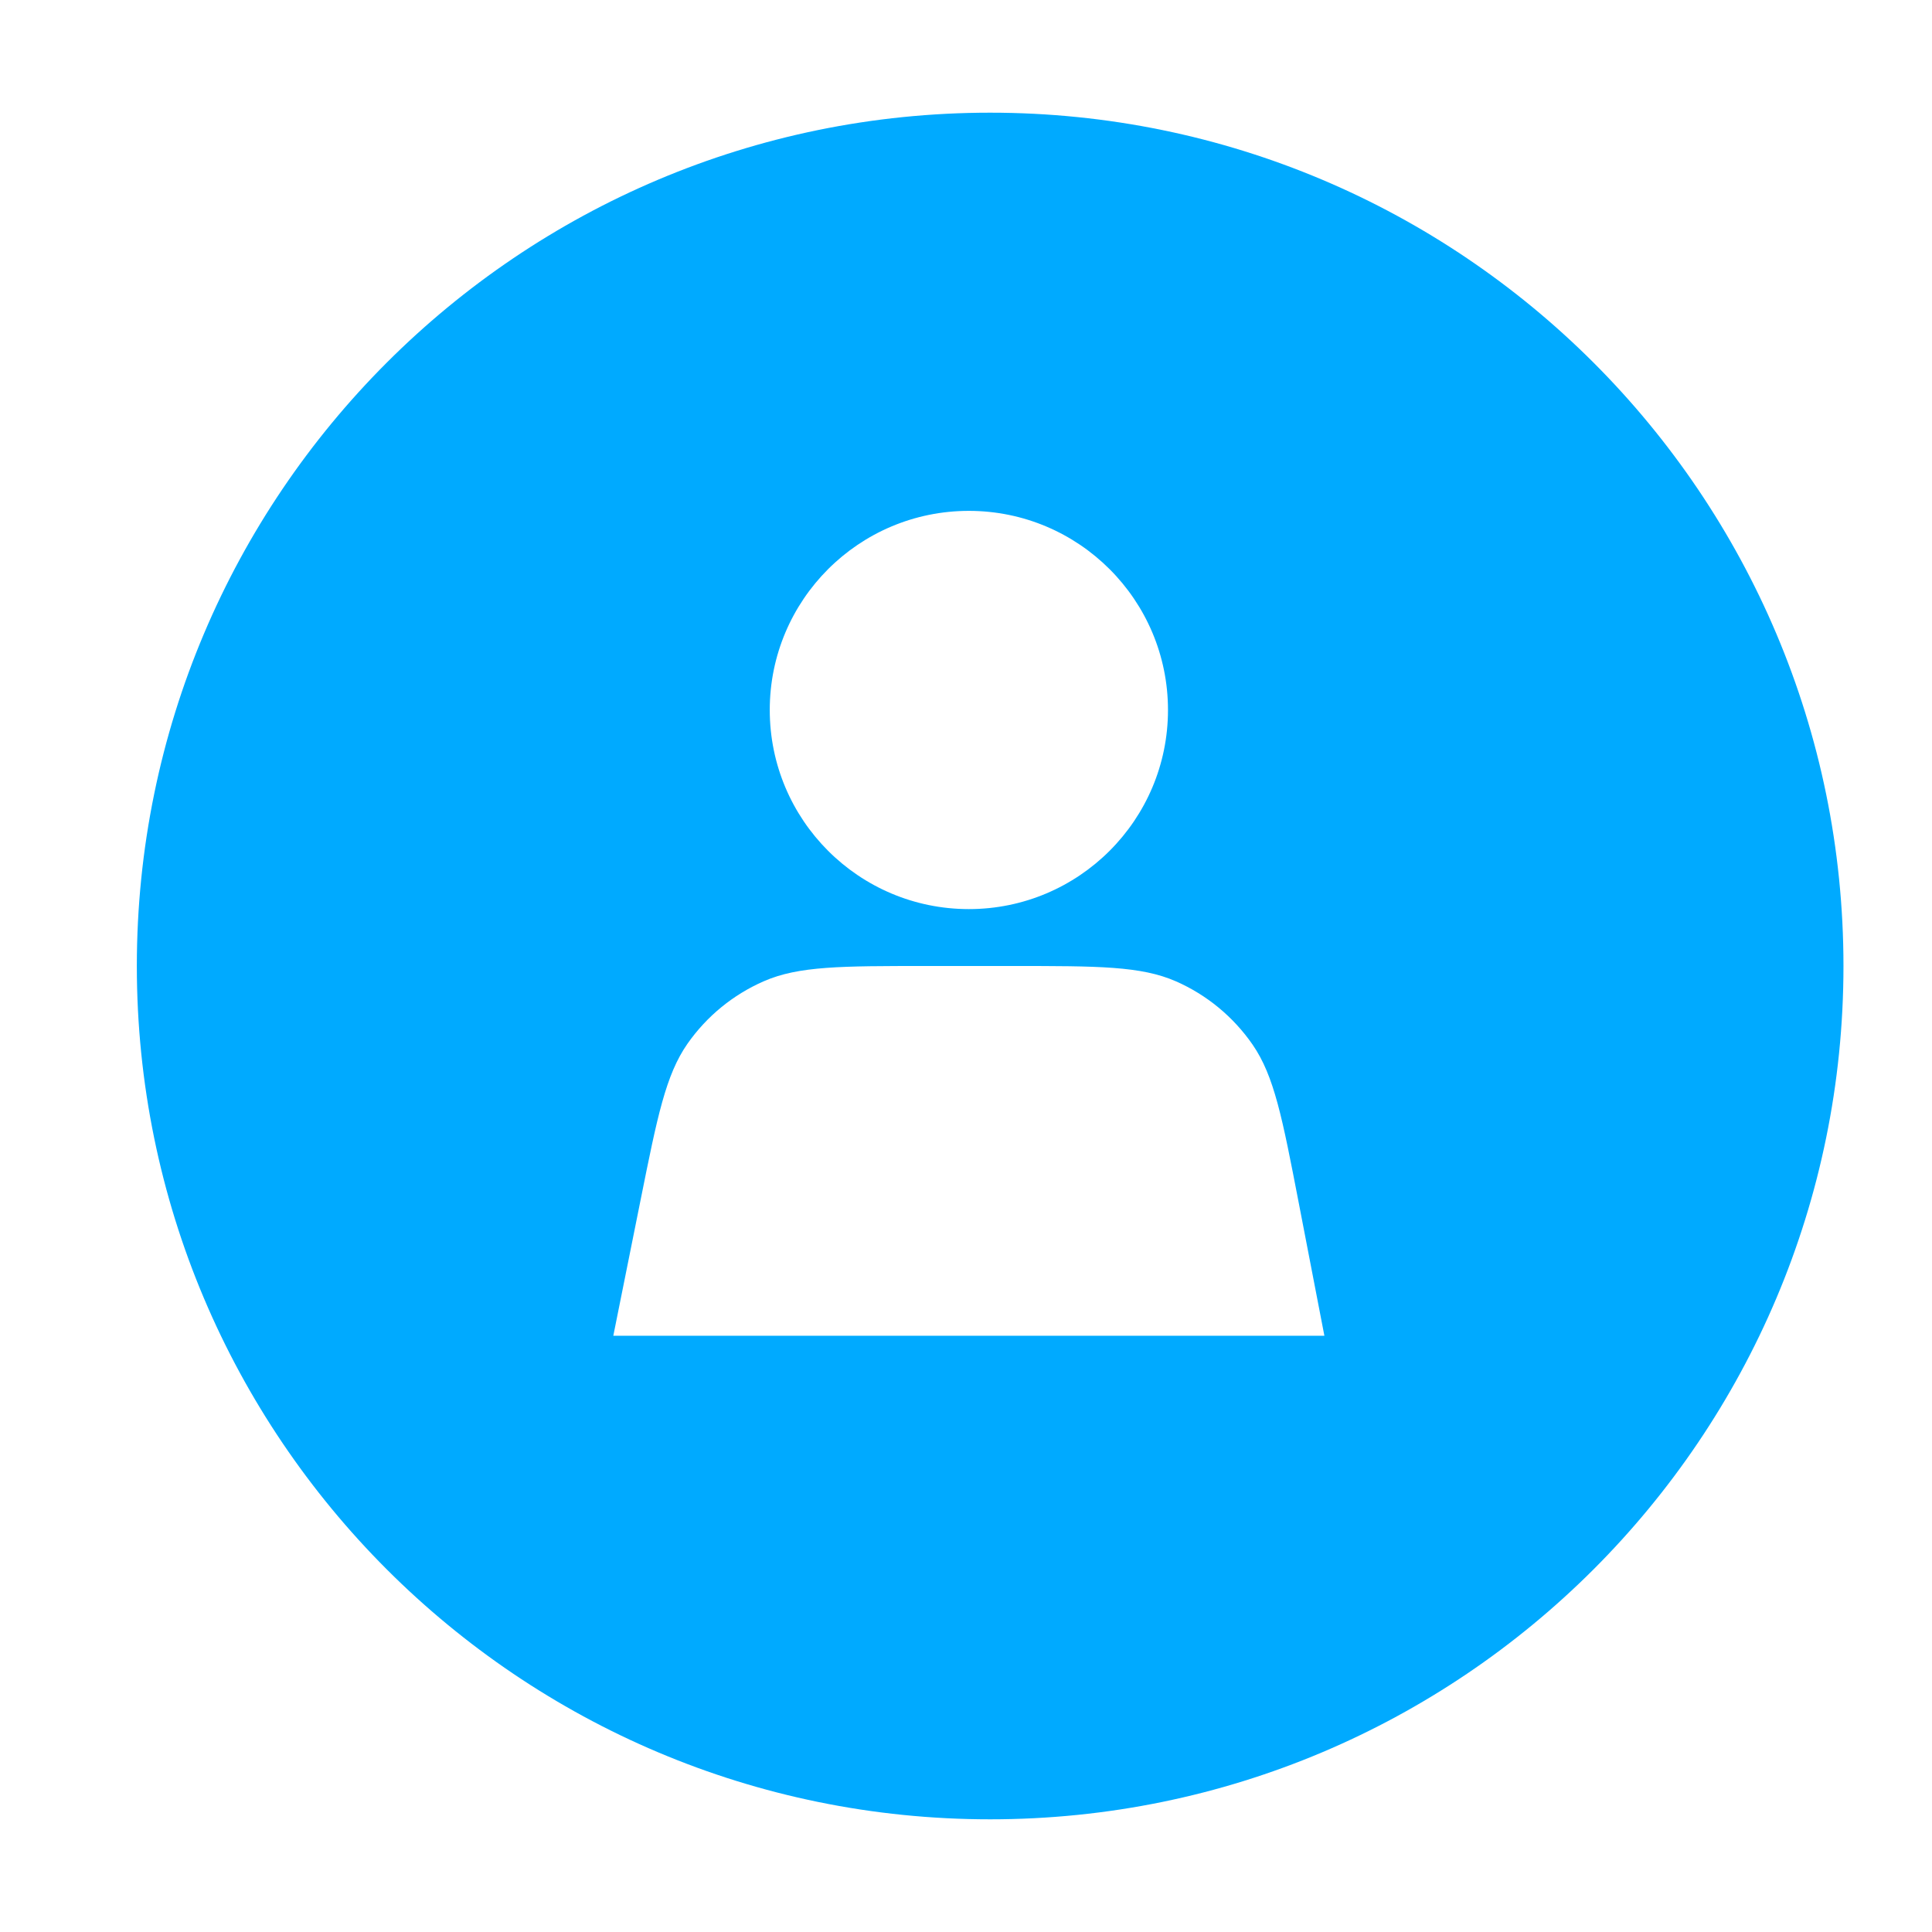 <?xml version="1.0" encoding="UTF-8"?> <svg xmlns="http://www.w3.org/2000/svg" width="40" height="40" viewBox="0 0 40 40" fill="none"><path d="M20.5 2.333C30.257 2.333 38.167 10.243 38.167 20C38.167 29.757 30.257 37.667 20.5 37.667C10.743 37.667 2.833 29.757 2.833 20C2.833 10.243 10.743 2.333 20.5 2.333ZM19.176 20C17.416 20 16.536 20 15.815 20.315C15.178 20.593 14.631 21.041 14.233 21.61C13.783 22.255 13.609 23.118 13.263 24.843L12.698 27.655L27.42 27.655L26.886 24.888C26.55 23.148 26.382 22.278 25.933 21.627C25.536 21.053 24.987 20.599 24.348 20.318C23.623 20 22.737 20 20.965 20L19.176 20ZM20.059 10.577C17.782 10.577 15.937 12.423 15.937 14.699C15.937 16.976 17.782 18.822 20.059 18.822C22.335 18.822 24.182 16.976 24.182 14.699C24.181 12.423 22.335 10.577 20.059 10.577Z" fill="#00AAFF"></path></svg> 